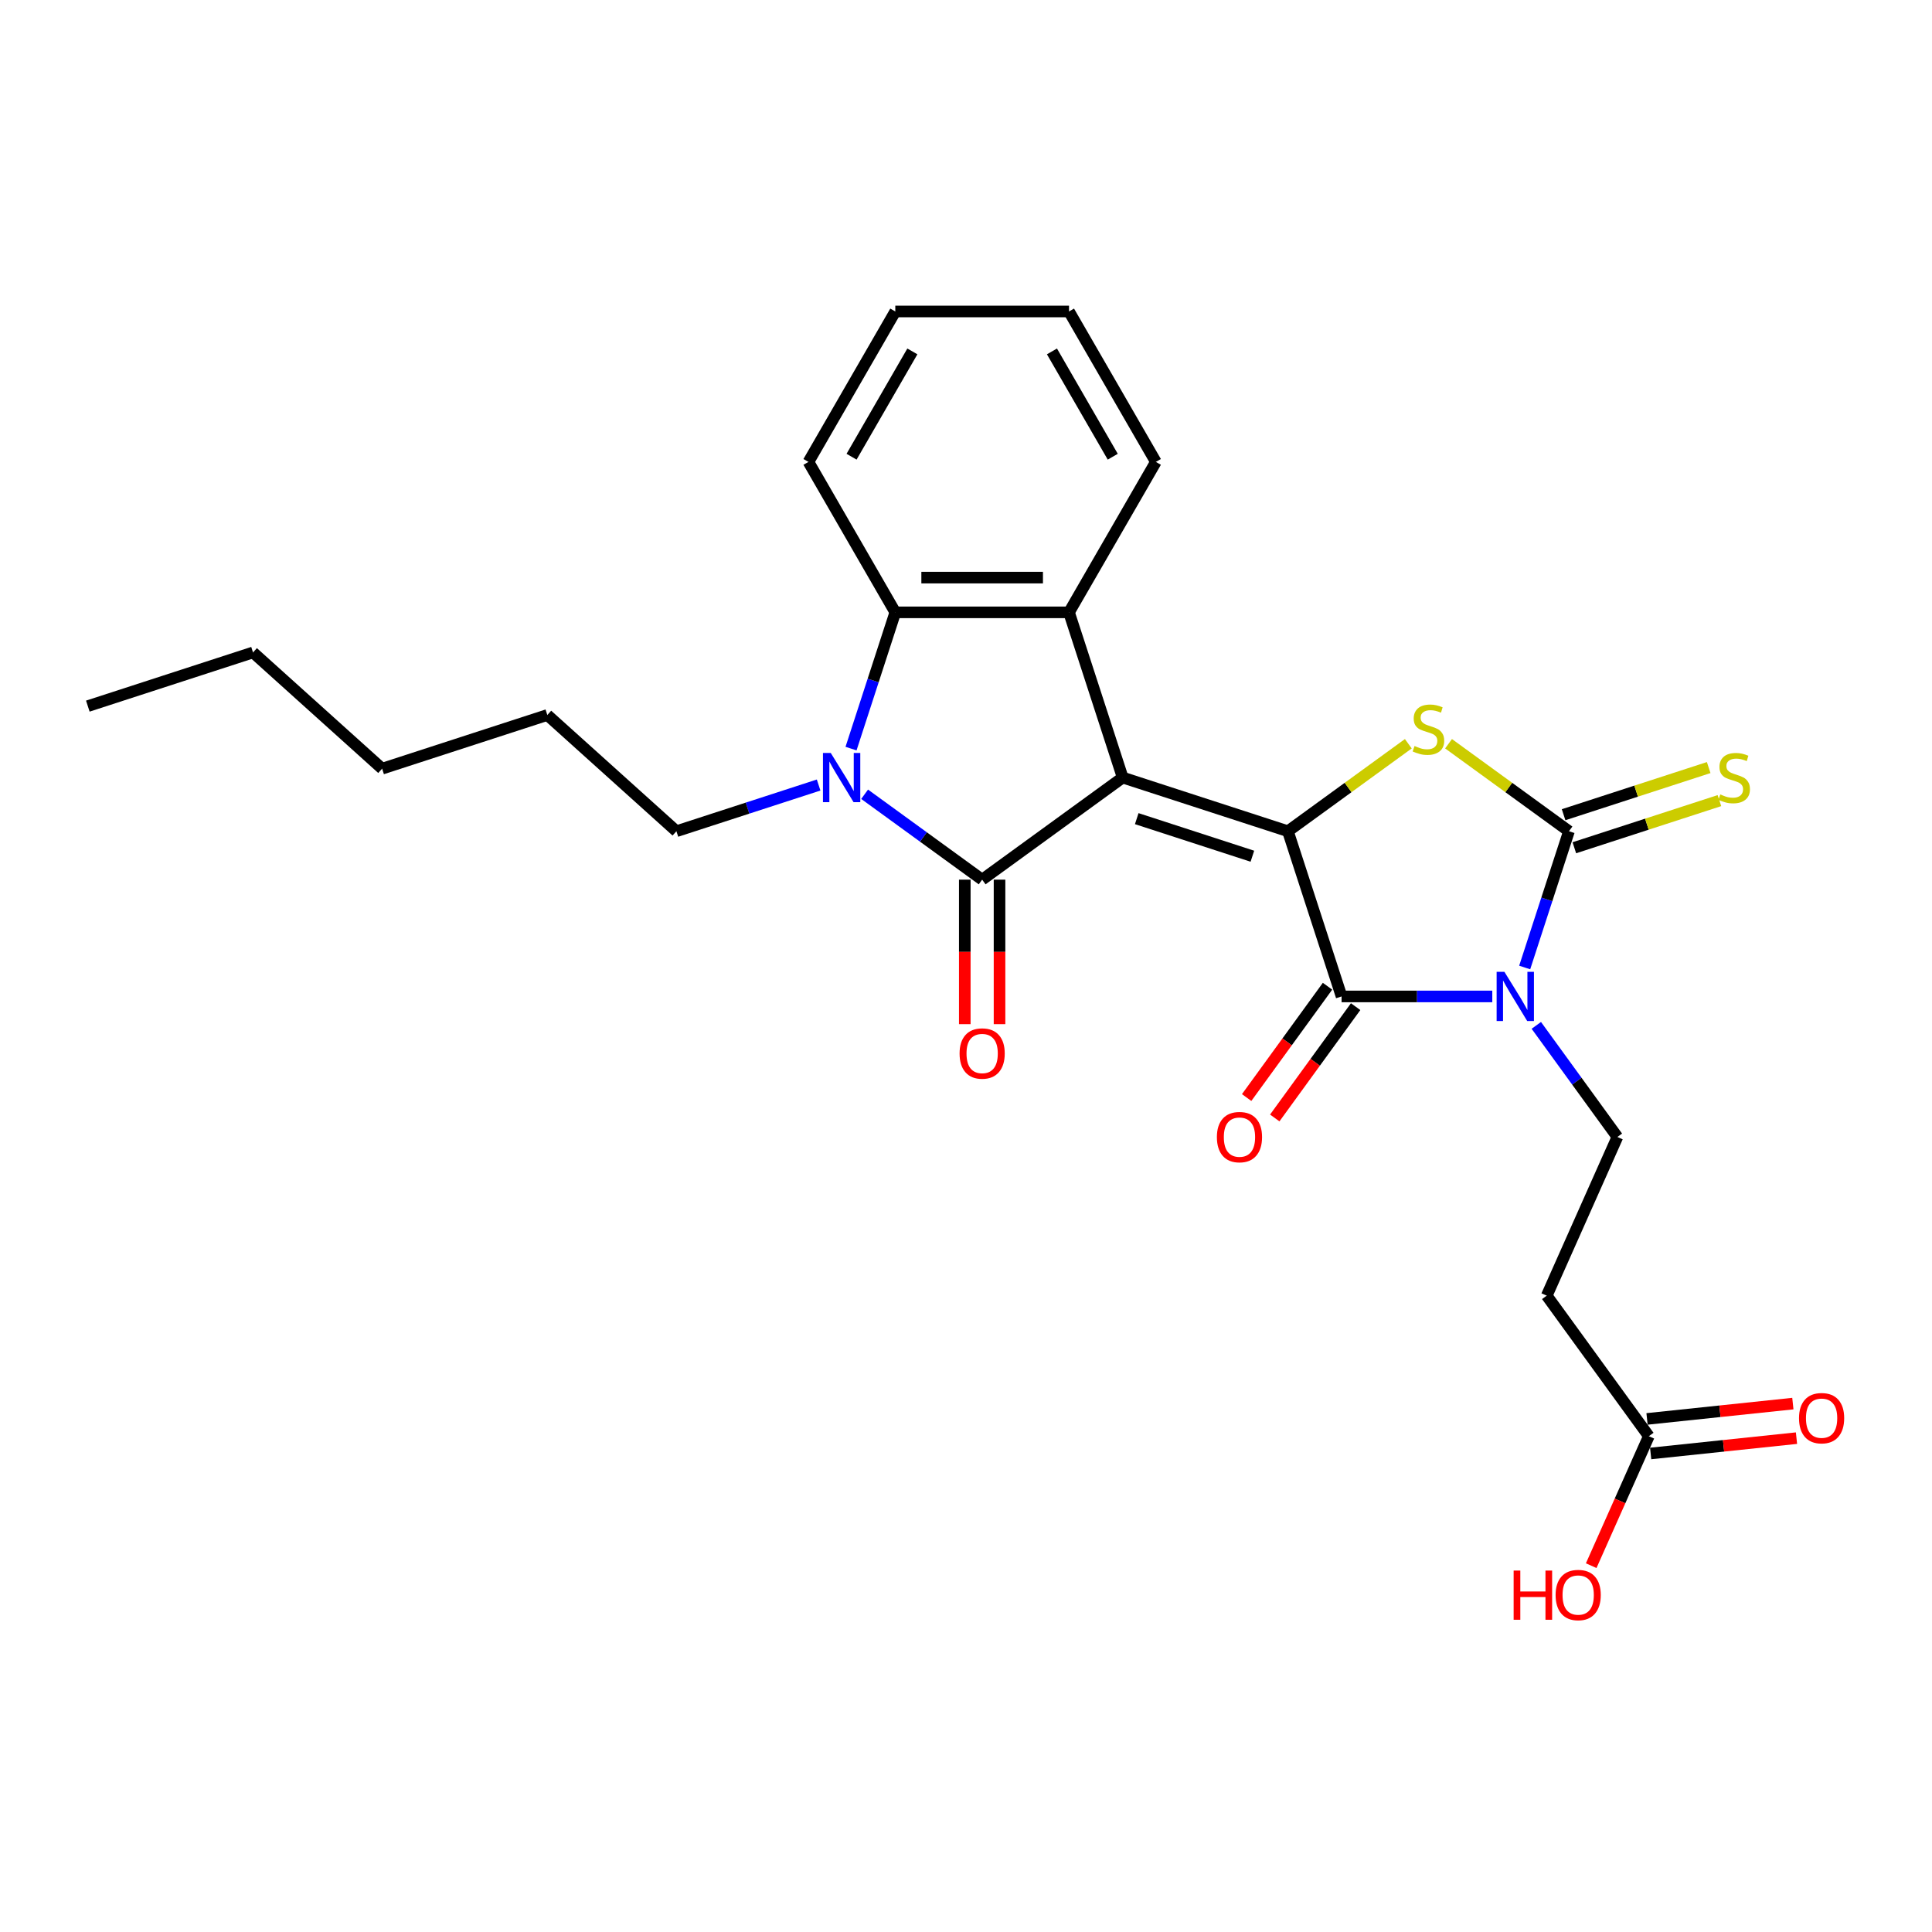 <?xml version='1.0' encoding='iso-8859-1'?>
<svg version='1.1' baseProfile='full'
              xmlns='http://www.w3.org/2000/svg'
                      xmlns:rdkit='http://www.rdkit.org/xml'
                      xmlns:xlink='http://www.w3.org/1999/xlink'
                  xml:space='preserve'
width='1000px' height='1000px' viewBox='0 0 1000 1000'>
<!-- END OF HEADER -->
<rect style='opacity:1.0;fill:#FFFFFF;stroke:none' width='1000' height='1000' x='0' y='0'> </rect>
<path class='bond-0' d='M 581.103,402.46 L 666.614,430.244' style='fill:none;fill-rule:evenodd;stroke:#000000;stroke-width:6px;stroke-linecap:butt;stroke-linejoin:miter;stroke-opacity:1' />
<path class='bond-0' d='M 588.373,423.729 L 648.231,443.178' style='fill:none;fill-rule:evenodd;stroke:#000000;stroke-width:6px;stroke-linecap:butt;stroke-linejoin:miter;stroke-opacity:1' />
<path class='bond-2' d='M 581.103,402.46 L 508.363,455.308' style='fill:none;fill-rule:evenodd;stroke:#000000;stroke-width:6px;stroke-linecap:butt;stroke-linejoin:miter;stroke-opacity:1' />
<path class='bond-7' d='M 581.103,402.46 L 553.319,316.948' style='fill:none;fill-rule:evenodd;stroke:#000000;stroke-width:6px;stroke-linecap:butt;stroke-linejoin:miter;stroke-opacity:1' />
<path class='bond-4' d='M 666.614,430.244 L 694.399,515.755' style='fill:none;fill-rule:evenodd;stroke:#000000;stroke-width:6px;stroke-linecap:butt;stroke-linejoin:miter;stroke-opacity:1' />
<path class='bond-5' d='M 666.614,430.244 L 697.779,407.602' style='fill:none;fill-rule:evenodd;stroke:#000000;stroke-width:6px;stroke-linecap:butt;stroke-linejoin:miter;stroke-opacity:1' />
<path class='bond-5' d='M 697.779,407.602 L 728.943,384.96' style='fill:none;fill-rule:evenodd;stroke:#CCCC00;stroke-width:6px;stroke-linecap:butt;stroke-linejoin:miter;stroke-opacity:1' />
<path class='bond-1' d='M 772.406,515.755 L 733.402,515.755' style='fill:none;fill-rule:evenodd;stroke:#0000FF;stroke-width:6px;stroke-linecap:butt;stroke-linejoin:miter;stroke-opacity:1' />
<path class='bond-1' d='M 733.402,515.755 L 694.399,515.755' style='fill:none;fill-rule:evenodd;stroke:#000000;stroke-width:6px;stroke-linecap:butt;stroke-linejoin:miter;stroke-opacity:1' />
<path class='bond-9' d='M 795.194,530.734 L 816.176,559.615' style='fill:none;fill-rule:evenodd;stroke:#0000FF;stroke-width:6px;stroke-linecap:butt;stroke-linejoin:miter;stroke-opacity:1' />
<path class='bond-9' d='M 816.176,559.615 L 837.159,588.495' style='fill:none;fill-rule:evenodd;stroke:#000000;stroke-width:6px;stroke-linecap:butt;stroke-linejoin:miter;stroke-opacity:1' />
<path class='bond-27' d='M 789.178,500.776 L 800.636,465.51' style='fill:none;fill-rule:evenodd;stroke:#0000FF;stroke-width:6px;stroke-linecap:butt;stroke-linejoin:miter;stroke-opacity:1' />
<path class='bond-27' d='M 800.636,465.51 L 812.095,430.244' style='fill:none;fill-rule:evenodd;stroke:#000000;stroke-width:6px;stroke-linecap:butt;stroke-linejoin:miter;stroke-opacity:1' />
<path class='bond-6' d='M 508.363,455.308 L 477.945,433.209' style='fill:none;fill-rule:evenodd;stroke:#000000;stroke-width:6px;stroke-linecap:butt;stroke-linejoin:miter;stroke-opacity:1' />
<path class='bond-6' d='M 477.945,433.209 L 447.527,411.109' style='fill:none;fill-rule:evenodd;stroke:#0000FF;stroke-width:6px;stroke-linecap:butt;stroke-linejoin:miter;stroke-opacity:1' />
<path class='bond-12' d='M 499.372,455.308 L 499.372,492.703' style='fill:none;fill-rule:evenodd;stroke:#000000;stroke-width:6px;stroke-linecap:butt;stroke-linejoin:miter;stroke-opacity:1' />
<path class='bond-12' d='M 499.372,492.703 L 499.372,530.097' style='fill:none;fill-rule:evenodd;stroke:#FF0000;stroke-width:6px;stroke-linecap:butt;stroke-linejoin:miter;stroke-opacity:1' />
<path class='bond-12' d='M 517.354,455.308 L 517.354,492.703' style='fill:none;fill-rule:evenodd;stroke:#000000;stroke-width:6px;stroke-linecap:butt;stroke-linejoin:miter;stroke-opacity:1' />
<path class='bond-12' d='M 517.354,492.703 L 517.354,530.097' style='fill:none;fill-rule:evenodd;stroke:#FF0000;stroke-width:6px;stroke-linecap:butt;stroke-linejoin:miter;stroke-opacity:1' />
<path class='bond-3' d='M 812.095,430.244 L 780.931,407.602' style='fill:none;fill-rule:evenodd;stroke:#000000;stroke-width:6px;stroke-linecap:butt;stroke-linejoin:miter;stroke-opacity:1' />
<path class='bond-3' d='M 780.931,407.602 L 749.766,384.96' style='fill:none;fill-rule:evenodd;stroke:#CCCC00;stroke-width:6px;stroke-linecap:butt;stroke-linejoin:miter;stroke-opacity:1' />
<path class='bond-10' d='M 814.873,438.795 L 852.423,426.594' style='fill:none;fill-rule:evenodd;stroke:#000000;stroke-width:6px;stroke-linecap:butt;stroke-linejoin:miter;stroke-opacity:1' />
<path class='bond-10' d='M 852.423,426.594 L 889.973,414.394' style='fill:none;fill-rule:evenodd;stroke:#CCCC00;stroke-width:6px;stroke-linecap:butt;stroke-linejoin:miter;stroke-opacity:1' />
<path class='bond-10' d='M 809.316,421.693 L 846.866,409.492' style='fill:none;fill-rule:evenodd;stroke:#000000;stroke-width:6px;stroke-linecap:butt;stroke-linejoin:miter;stroke-opacity:1' />
<path class='bond-10' d='M 846.866,409.492 L 884.416,397.291' style='fill:none;fill-rule:evenodd;stroke:#CCCC00;stroke-width:6px;stroke-linecap:butt;stroke-linejoin:miter;stroke-opacity:1' />
<path class='bond-14' d='M 687.125,510.47 L 666.194,539.279' style='fill:none;fill-rule:evenodd;stroke:#000000;stroke-width:6px;stroke-linecap:butt;stroke-linejoin:miter;stroke-opacity:1' />
<path class='bond-14' d='M 666.194,539.279 L 645.264,568.087' style='fill:none;fill-rule:evenodd;stroke:#FF0000;stroke-width:6px;stroke-linecap:butt;stroke-linejoin:miter;stroke-opacity:1' />
<path class='bond-14' d='M 701.673,521.04 L 680.742,549.848' style='fill:none;fill-rule:evenodd;stroke:#000000;stroke-width:6px;stroke-linecap:butt;stroke-linejoin:miter;stroke-opacity:1' />
<path class='bond-14' d='M 680.742,549.848 L 659.812,578.657' style='fill:none;fill-rule:evenodd;stroke:#FF0000;stroke-width:6px;stroke-linecap:butt;stroke-linejoin:miter;stroke-opacity:1' />
<path class='bond-16' d='M 423.719,406.328 L 386.915,418.286' style='fill:none;fill-rule:evenodd;stroke:#0000FF;stroke-width:6px;stroke-linecap:butt;stroke-linejoin:miter;stroke-opacity:1' />
<path class='bond-16' d='M 386.915,418.286 L 350.112,430.244' style='fill:none;fill-rule:evenodd;stroke:#000000;stroke-width:6px;stroke-linecap:butt;stroke-linejoin:miter;stroke-opacity:1' />
<path class='bond-26' d='M 440.49,387.48 L 451.949,352.214' style='fill:none;fill-rule:evenodd;stroke:#0000FF;stroke-width:6px;stroke-linecap:butt;stroke-linejoin:miter;stroke-opacity:1' />
<path class='bond-26' d='M 451.949,352.214 L 463.407,316.948' style='fill:none;fill-rule:evenodd;stroke:#000000;stroke-width:6px;stroke-linecap:butt;stroke-linejoin:miter;stroke-opacity:1' />
<path class='bond-8' d='M 553.319,316.948 L 463.407,316.948' style='fill:none;fill-rule:evenodd;stroke:#000000;stroke-width:6px;stroke-linecap:butt;stroke-linejoin:miter;stroke-opacity:1' />
<path class='bond-8' d='M 539.832,298.966 L 476.894,298.966' style='fill:none;fill-rule:evenodd;stroke:#000000;stroke-width:6px;stroke-linecap:butt;stroke-linejoin:miter;stroke-opacity:1' />
<path class='bond-17' d='M 553.319,316.948 L 598.275,239.083' style='fill:none;fill-rule:evenodd;stroke:#000000;stroke-width:6px;stroke-linecap:butt;stroke-linejoin:miter;stroke-opacity:1' />
<path class='bond-19' d='M 463.407,316.948 L 418.451,239.083' style='fill:none;fill-rule:evenodd;stroke:#000000;stroke-width:6px;stroke-linecap:butt;stroke-linejoin:miter;stroke-opacity:1' />
<path class='bond-11' d='M 837.159,588.495 L 800.589,670.634' style='fill:none;fill-rule:evenodd;stroke:#000000;stroke-width:6px;stroke-linecap:butt;stroke-linejoin:miter;stroke-opacity:1' />
<path class='bond-13' d='M 800.589,670.634 L 853.438,743.374' style='fill:none;fill-rule:evenodd;stroke:#000000;stroke-width:6px;stroke-linecap:butt;stroke-linejoin:miter;stroke-opacity:1' />
<path class='bond-15' d='M 854.378,752.316 L 892.119,748.349' style='fill:none;fill-rule:evenodd;stroke:#000000;stroke-width:6px;stroke-linecap:butt;stroke-linejoin:miter;stroke-opacity:1' />
<path class='bond-15' d='M 892.119,748.349 L 929.86,744.382' style='fill:none;fill-rule:evenodd;stroke:#FF0000;stroke-width:6px;stroke-linecap:butt;stroke-linejoin:miter;stroke-opacity:1' />
<path class='bond-15' d='M 852.498,734.432 L 890.239,730.465' style='fill:none;fill-rule:evenodd;stroke:#000000;stroke-width:6px;stroke-linecap:butt;stroke-linejoin:miter;stroke-opacity:1' />
<path class='bond-15' d='M 890.239,730.465 L 927.981,726.498' style='fill:none;fill-rule:evenodd;stroke:#FF0000;stroke-width:6px;stroke-linecap:butt;stroke-linejoin:miter;stroke-opacity:1' />
<path class='bond-18' d='M 853.438,743.374 L 838.519,776.882' style='fill:none;fill-rule:evenodd;stroke:#000000;stroke-width:6px;stroke-linecap:butt;stroke-linejoin:miter;stroke-opacity:1' />
<path class='bond-18' d='M 838.519,776.882 L 823.601,810.389' style='fill:none;fill-rule:evenodd;stroke:#FF0000;stroke-width:6px;stroke-linecap:butt;stroke-linejoin:miter;stroke-opacity:1' />
<path class='bond-20' d='M 350.112,430.244 L 283.294,370.081' style='fill:none;fill-rule:evenodd;stroke:#000000;stroke-width:6px;stroke-linecap:butt;stroke-linejoin:miter;stroke-opacity:1' />
<path class='bond-22' d='M 598.275,239.083 L 553.319,161.217' style='fill:none;fill-rule:evenodd;stroke:#000000;stroke-width:6px;stroke-linecap:butt;stroke-linejoin:miter;stroke-opacity:1' />
<path class='bond-22' d='M 575.958,236.394 L 544.489,181.888' style='fill:none;fill-rule:evenodd;stroke:#000000;stroke-width:6px;stroke-linecap:butt;stroke-linejoin:miter;stroke-opacity:1' />
<path class='bond-28' d='M 418.451,239.083 L 463.407,161.217' style='fill:none;fill-rule:evenodd;stroke:#000000;stroke-width:6px;stroke-linecap:butt;stroke-linejoin:miter;stroke-opacity:1' />
<path class='bond-28' d='M 440.768,236.394 L 472.237,181.888' style='fill:none;fill-rule:evenodd;stroke:#000000;stroke-width:6px;stroke-linecap:butt;stroke-linejoin:miter;stroke-opacity:1' />
<path class='bond-23' d='M 283.294,370.081 L 197.783,397.865' style='fill:none;fill-rule:evenodd;stroke:#000000;stroke-width:6px;stroke-linecap:butt;stroke-linejoin:miter;stroke-opacity:1' />
<path class='bond-21' d='M 130.966,337.703 L 197.783,397.865' style='fill:none;fill-rule:evenodd;stroke:#000000;stroke-width:6px;stroke-linecap:butt;stroke-linejoin:miter;stroke-opacity:1' />
<path class='bond-25' d='M 130.966,337.703 L 45.455,365.487' style='fill:none;fill-rule:evenodd;stroke:#000000;stroke-width:6px;stroke-linecap:butt;stroke-linejoin:miter;stroke-opacity:1' />
<path class='bond-24' d='M 553.319,161.217 L 463.407,161.217' style='fill:none;fill-rule:evenodd;stroke:#000000;stroke-width:6px;stroke-linecap:butt;stroke-linejoin:miter;stroke-opacity:1' />
<path  class='atom-2' d='M 778.682 503.024
L 787.026 516.51
Q 787.853 517.841, 789.184 520.251
Q 790.514 522.66, 790.586 522.804
L 790.586 503.024
L 793.967 503.024
L 793.967 528.487
L 790.478 528.487
L 781.523 513.741
Q 780.48 512.015, 779.365 510.037
Q 778.286 508.059, 777.963 507.447
L 777.963 528.487
L 774.654 528.487
L 774.654 503.024
L 778.682 503.024
' fill='#0000FF'/>
<path  class='atom-6' d='M 732.162 386.134
Q 732.449 386.242, 733.636 386.746
Q 734.823 387.249, 736.118 387.573
Q 737.448 387.861, 738.743 387.861
Q 741.153 387.861, 742.555 386.71
Q 743.958 385.523, 743.958 383.473
Q 743.958 382.07, 743.239 381.207
Q 742.555 380.344, 741.477 379.877
Q 740.398 379.409, 738.599 378.87
Q 736.334 378.186, 734.967 377.539
Q 733.636 376.892, 732.665 375.525
Q 731.73 374.158, 731.73 371.857
Q 731.73 368.656, 733.888 366.678
Q 736.082 364.7, 740.398 364.7
Q 743.347 364.7, 746.691 366.102
L 745.864 368.871
Q 742.807 367.613, 740.505 367.613
Q 738.024 367.613, 736.657 368.656
Q 735.291 369.663, 735.327 371.425
Q 735.327 372.792, 736.01 373.619
Q 736.729 374.446, 737.736 374.914
Q 738.779 375.381, 740.505 375.921
Q 742.807 376.64, 744.174 377.359
Q 745.541 378.078, 746.512 379.553
Q 747.519 380.992, 747.519 383.473
Q 747.519 386.998, 745.145 388.904
Q 742.807 390.774, 738.887 390.774
Q 736.621 390.774, 734.895 390.27
Q 733.205 389.803, 731.191 388.976
L 732.162 386.134
' fill='#CCCC00'/>
<path  class='atom-7' d='M 429.995 389.728
L 438.338 403.215
Q 439.166 404.546, 440.496 406.955
Q 441.827 409.365, 441.899 409.509
L 441.899 389.728
L 445.28 389.728
L 445.28 415.191
L 441.791 415.191
L 432.836 400.446
Q 431.793 398.719, 430.678 396.741
Q 429.599 394.763, 429.275 394.152
L 429.275 415.191
L 425.966 415.191
L 425.966 389.728
L 429.995 389.728
' fill='#0000FF'/>
<path  class='atom-11' d='M 890.413 411.199
Q 890.701 411.307, 891.888 411.81
Q 893.074 412.314, 894.369 412.638
Q 895.7 412.925, 896.995 412.925
Q 899.404 412.925, 900.807 411.774
Q 902.209 410.588, 902.209 408.538
Q 902.209 407.135, 901.49 406.272
Q 900.807 405.409, 899.728 404.941
Q 898.649 404.474, 896.851 403.934
Q 894.585 403.251, 893.218 402.603
Q 891.888 401.956, 890.916 400.589
Q 889.981 399.223, 889.981 396.921
Q 889.981 393.72, 892.139 391.742
Q 894.333 389.764, 898.649 389.764
Q 901.598 389.764, 904.943 391.167
L 904.116 393.936
Q 901.059 392.677, 898.757 392.677
Q 896.275 392.677, 894.909 393.72
Q 893.542 394.727, 893.578 396.489
Q 893.578 397.856, 894.261 398.683
Q 894.981 399.511, 895.988 399.978
Q 897.03 400.446, 898.757 400.985
Q 901.059 401.704, 902.425 402.424
Q 903.792 403.143, 904.763 404.618
Q 905.77 406.056, 905.77 408.538
Q 905.77 412.062, 903.396 413.968
Q 901.059 415.838, 897.138 415.838
Q 894.873 415.838, 893.146 415.335
Q 891.456 414.867, 889.442 414.04
L 890.413 411.199
' fill='#CCCC00'/>
<path  class='atom-13' d='M 496.675 545.292
Q 496.675 539.178, 499.696 535.761
Q 502.717 532.345, 508.363 532.345
Q 514.01 532.345, 517.031 535.761
Q 520.052 539.178, 520.052 545.292
Q 520.052 551.478, 516.995 555.003
Q 513.938 558.491, 508.363 558.491
Q 502.753 558.491, 499.696 555.003
Q 496.675 551.514, 496.675 545.292
M 508.363 555.614
Q 512.247 555.614, 514.333 553.025
Q 516.455 550.399, 516.455 545.292
Q 516.455 540.293, 514.333 537.776
Q 512.247 535.222, 508.363 535.222
Q 504.479 535.222, 502.357 537.74
Q 500.271 540.257, 500.271 545.292
Q 500.271 550.435, 502.357 553.025
Q 504.479 555.614, 508.363 555.614
' fill='#FF0000'/>
<path  class='atom-15' d='M 629.861 588.567
Q 629.861 582.453, 632.882 579.036
Q 635.903 575.62, 641.55 575.62
Q 647.196 575.62, 650.217 579.036
Q 653.238 582.453, 653.238 588.567
Q 653.238 594.753, 650.181 598.278
Q 647.124 601.766, 641.55 601.766
Q 635.939 601.766, 632.882 598.278
Q 629.861 594.789, 629.861 588.567
M 641.55 598.889
Q 645.434 598.889, 647.52 596.3
Q 649.642 593.674, 649.642 588.567
Q 649.642 583.568, 647.52 581.051
Q 645.434 578.497, 641.55 578.497
Q 637.666 578.497, 635.544 581.015
Q 633.458 583.532, 633.458 588.567
Q 633.458 593.71, 635.544 596.3
Q 637.666 598.889, 641.55 598.889
' fill='#FF0000'/>
<path  class='atom-16' d='M 931.168 734.047
Q 931.168 727.933, 934.189 724.517
Q 937.21 721.1, 942.857 721.1
Q 948.503 721.1, 951.524 724.517
Q 954.545 727.933, 954.545 734.047
Q 954.545 740.233, 951.488 743.758
Q 948.431 747.246, 942.857 747.246
Q 937.246 747.246, 934.189 743.758
Q 931.168 740.269, 931.168 734.047
M 942.857 744.369
Q 946.741 744.369, 948.827 741.78
Q 950.949 739.154, 950.949 734.047
Q 950.949 729.048, 948.827 726.531
Q 946.741 723.977, 942.857 723.977
Q 938.973 723.977, 936.851 726.495
Q 934.765 729.012, 934.765 734.047
Q 934.765 739.19, 936.851 741.78
Q 938.973 744.369, 942.857 744.369
' fill='#FF0000'/>
<path  class='atom-19' d='M 783.456 812.925
L 786.909 812.925
L 786.909 823.75
L 799.928 823.75
L 799.928 812.925
L 803.381 812.925
L 803.381 838.388
L 799.928 838.388
L 799.928 826.627
L 786.909 826.627
L 786.909 838.388
L 783.456 838.388
L 783.456 812.925
' fill='#FF0000'/>
<path  class='atom-19' d='M 805.179 825.584
Q 805.179 819.47, 808.2 816.054
Q 811.221 812.637, 816.867 812.637
Q 822.514 812.637, 825.535 816.054
Q 828.556 819.47, 828.556 825.584
Q 828.556 831.77, 825.499 835.295
Q 822.442 838.783, 816.867 838.783
Q 811.257 838.783, 808.2 835.295
Q 805.179 831.806, 805.179 825.584
M 816.867 835.906
Q 820.751 835.906, 822.837 833.317
Q 824.959 830.691, 824.959 825.584
Q 824.959 820.585, 822.837 818.068
Q 820.751 815.514, 816.867 815.514
Q 812.983 815.514, 810.861 818.032
Q 808.775 820.549, 808.775 825.584
Q 808.775 830.727, 810.861 833.317
Q 812.983 835.906, 816.867 835.906
' fill='#FF0000'/>
</svg>

